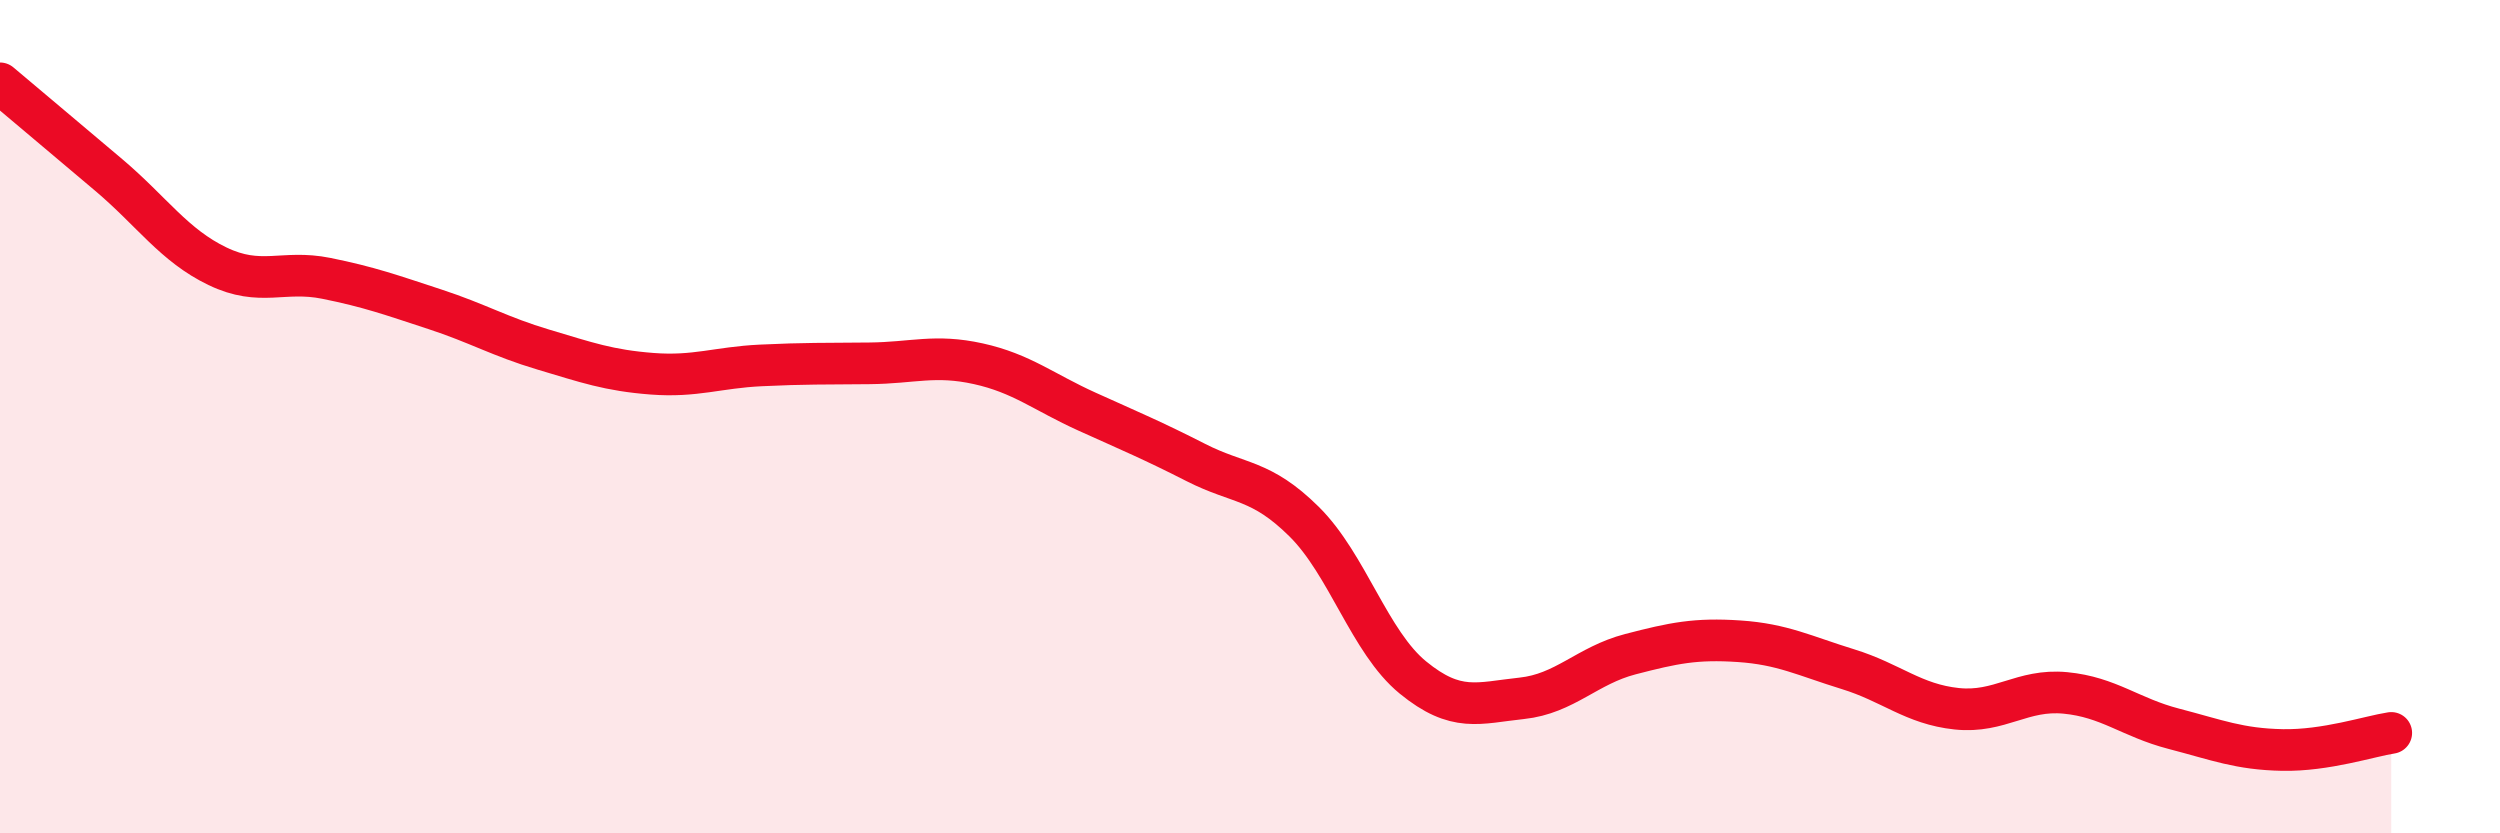 
    <svg width="60" height="20" viewBox="0 0 60 20" xmlns="http://www.w3.org/2000/svg">
      <path
        d="M 0,2 C 0.52,2.44 1.57,3.32 2.61,4.2 C 3.65,5.08 4.18,5.89 5.22,6.39 C 6.26,6.89 6.79,6.47 7.83,6.68 C 8.87,6.89 9.39,7.08 10.43,7.42 C 11.47,7.76 12,8.08 13.04,8.39 C 14.08,8.7 14.61,8.89 15.65,8.97 C 16.69,9.05 17.22,8.82 18.26,8.77 C 19.3,8.72 19.83,8.73 20.87,8.72 C 21.91,8.71 22.44,8.5 23.48,8.73 C 24.52,8.96 25.05,9.41 26.09,9.88 C 27.13,10.35 27.66,10.57 28.7,11.1 C 29.74,11.63 30.26,11.49 31.3,12.52 C 32.34,13.55 32.87,15.41 33.91,16.26 C 34.95,17.11 35.48,16.87 36.52,16.76 C 37.56,16.65 38.09,15.97 39.13,15.7 C 40.17,15.43 40.7,15.32 41.74,15.39 C 42.78,15.46 43.31,15.74 44.35,16.06 C 45.39,16.38 45.92,16.9 46.96,17.01 C 48,17.12 48.53,16.53 49.57,16.63 C 50.61,16.73 51.13,17.22 52.17,17.49 C 53.21,17.76 53.74,17.98 54.78,18 C 55.82,18.02 56.87,17.67 57.39,17.59L57.39 20L0 20Z"
        fill="#EB0A25"
        opacity="0.1"
        stroke-linecap="round"
        stroke-linejoin="round"
      />
      <path
        d="M 0,2 C 0.52,2.44 1.57,3.32 2.61,4.2 C 3.65,5.08 4.18,5.89 5.22,6.39 C 6.26,6.89 6.79,6.47 7.83,6.68 C 8.87,6.89 9.39,7.08 10.43,7.42 C 11.47,7.76 12,8.08 13.04,8.39 C 14.08,8.7 14.61,8.89 15.65,8.97 C 16.69,9.05 17.22,8.82 18.26,8.77 C 19.3,8.72 19.83,8.73 20.87,8.72 C 21.91,8.71 22.44,8.5 23.48,8.73 C 24.52,8.96 25.05,9.41 26.09,9.88 C 27.13,10.35 27.66,10.57 28.7,11.1 C 29.74,11.63 30.26,11.49 31.3,12.52 C 32.34,13.55 32.87,15.41 33.91,16.26 C 34.95,17.11 35.48,16.87 36.52,16.76 C 37.56,16.65 38.09,15.97 39.13,15.7 C 40.17,15.43 40.7,15.32 41.74,15.39 C 42.78,15.46 43.31,15.74 44.35,16.06 C 45.39,16.38 45.92,16.9 46.96,17.01 C 48,17.12 48.53,16.53 49.57,16.63 C 50.61,16.73 51.13,17.22 52.17,17.49 C 53.21,17.76 53.74,17.98 54.78,18 C 55.82,18.02 56.87,17.67 57.39,17.59"
        stroke="#EB0A25"
        stroke-width="1"
        fill="none"
        stroke-linecap="round"
        stroke-linejoin="round"
      />
    </svg>
  